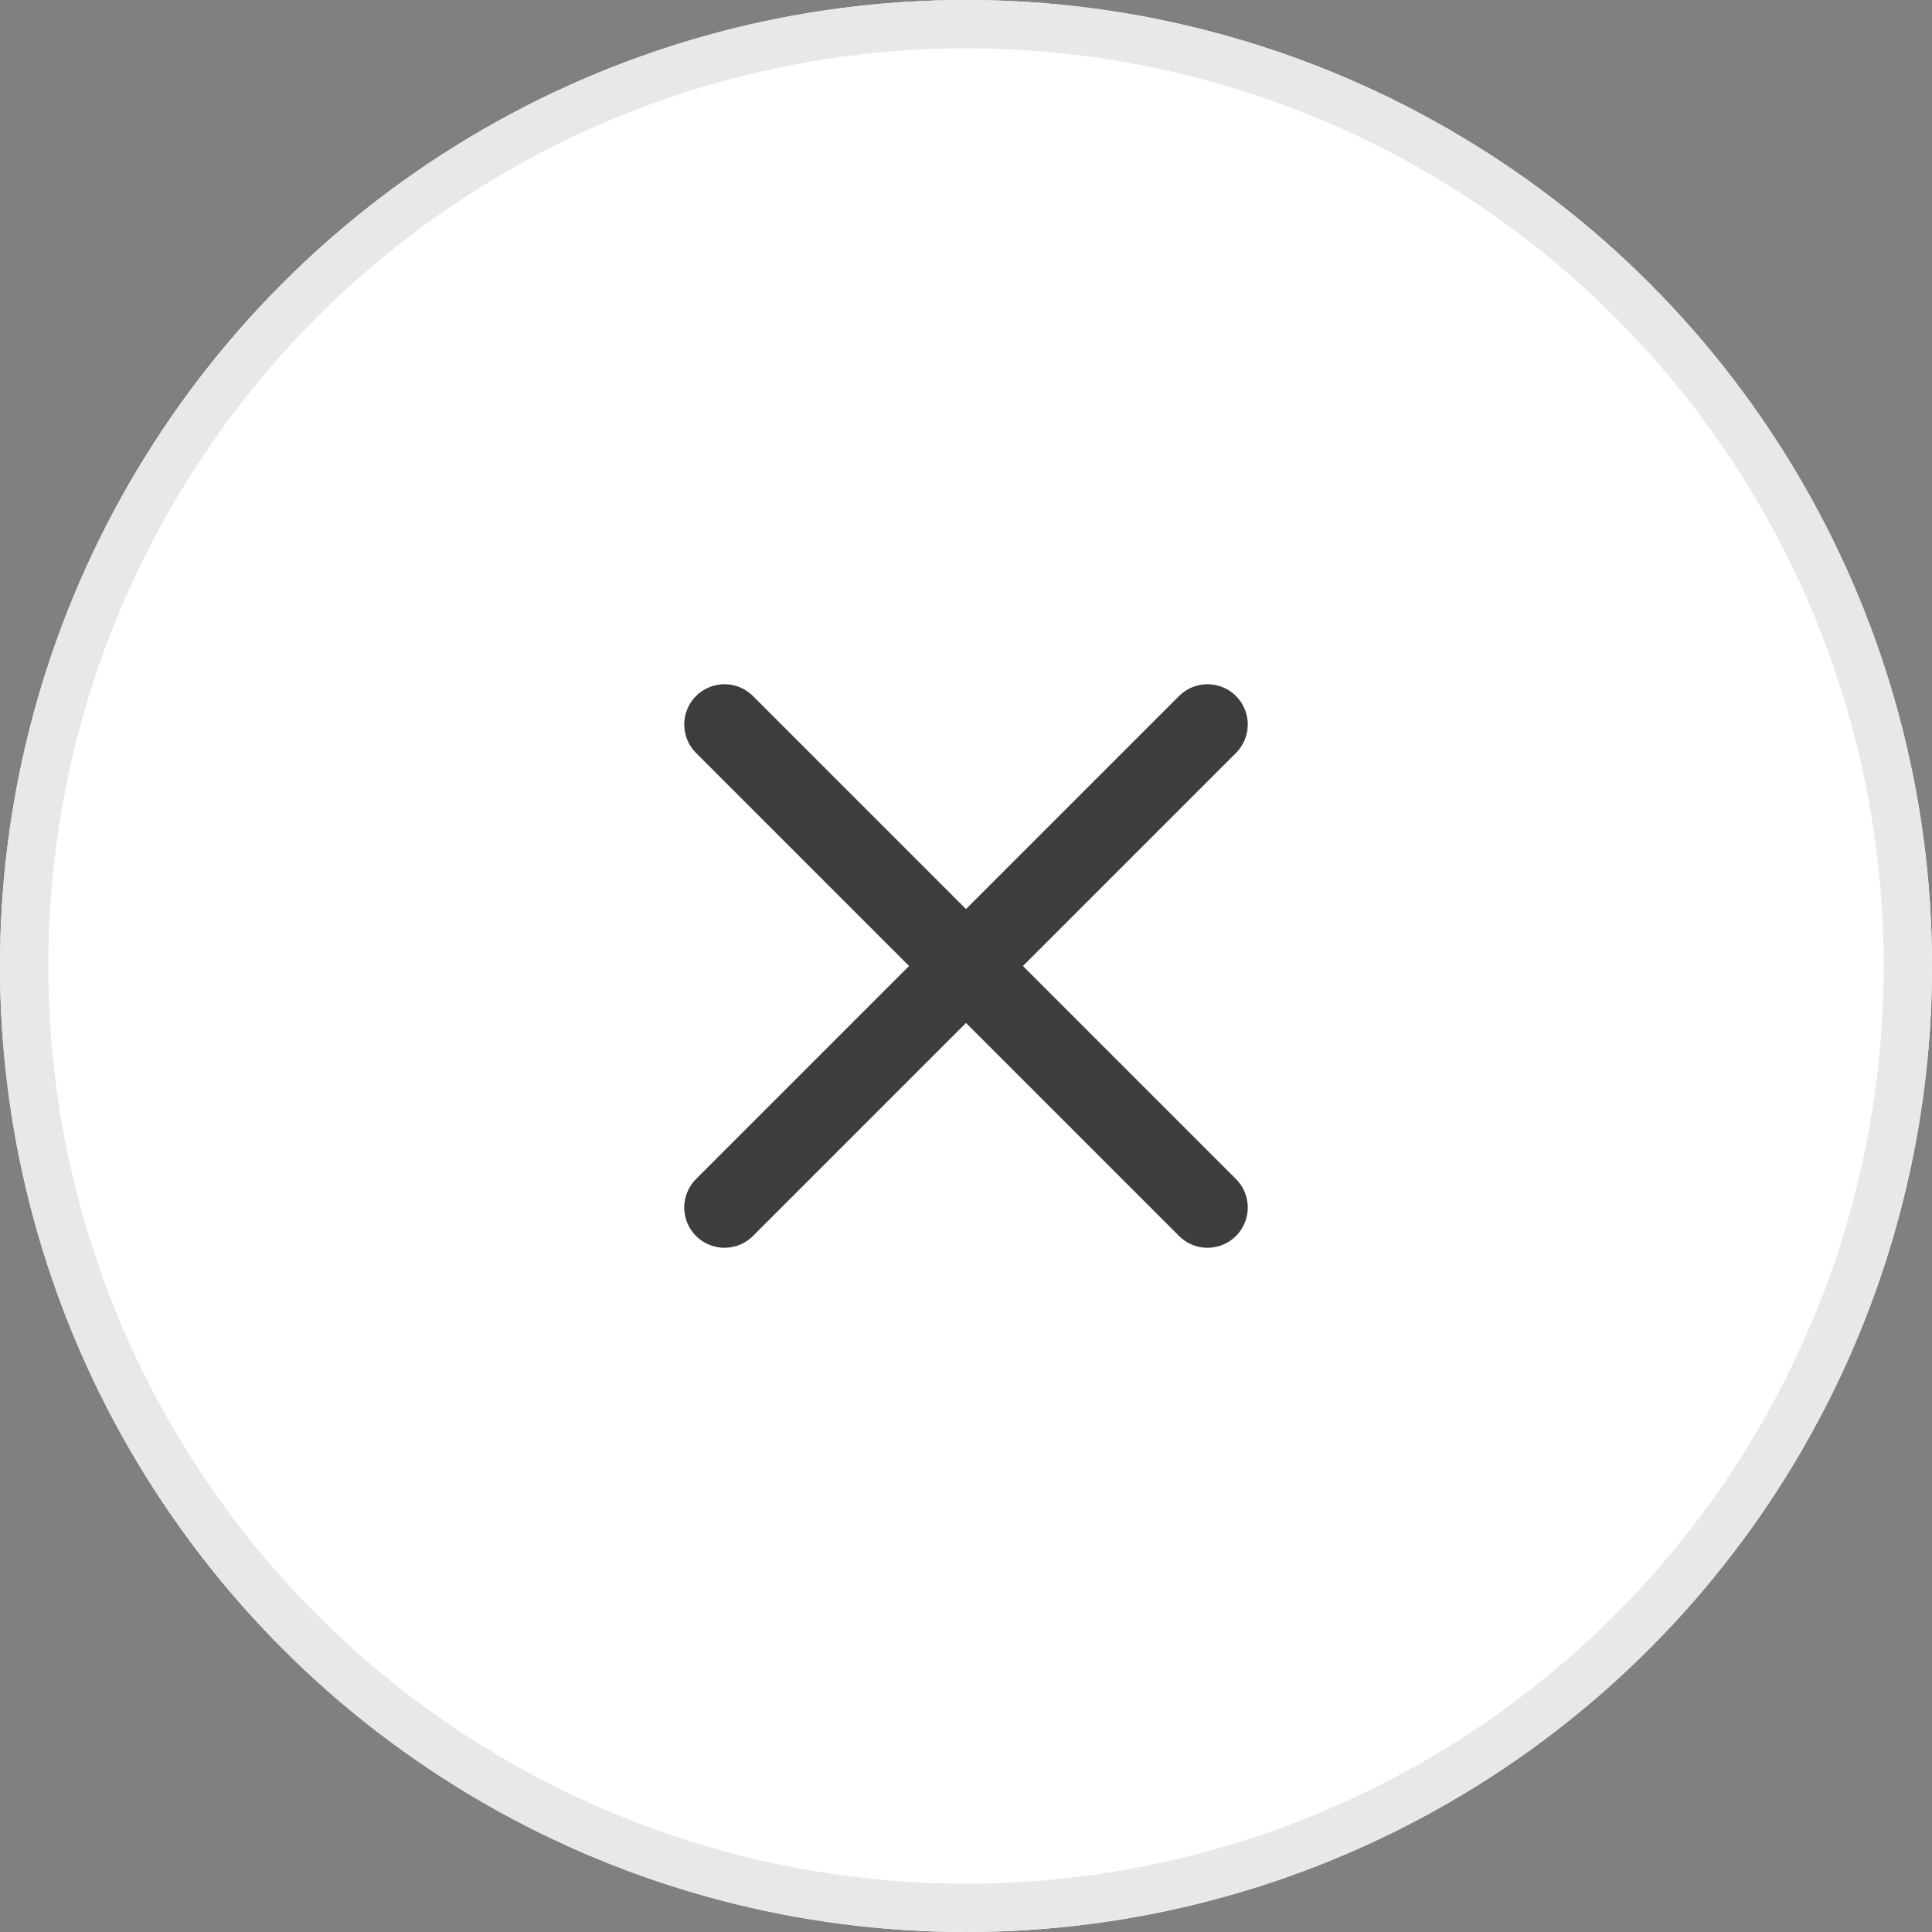 <svg xmlns="http://www.w3.org/2000/svg" width="40" height="40" viewBox="0 0 40 40">
  <rect x="0" y="0" width="40" height="40" fill="#808080" stroke="none"/>
  <g id="btn_close" transform="translate(-1058 -263)">
    <g id="Ellipse_15" data-name="Ellipse 15" transform="translate(1058 263)" fill="#fff" stroke="#e8e8e8" stroke-width="1">
      <circle cx="20" cy="20" r="20" stroke="none"/>
      <circle cx="20" cy="20" r="19.5" fill="none"/>
    </g>
    <g id="ico_delete" transform="translate(1069 274)">
      <rect id="Area" width="18" height="18" fill="#fcfcfc" opacity="0"/>
      <g id="Icon" transform="translate(4 4)">
        <line id="Line" x1="10" y2="10" fill="none" stroke="#3d3d3d" stroke-linecap="round" stroke-linejoin="round" stroke-width="1.667"/>
        <line id="Line-2" data-name="Line" x2="10" y2="10" fill="none" stroke="#3d3d3d" stroke-linecap="round" stroke-linejoin="round" stroke-width="1.667"/>
      </g>
    </g>
  </g>
</svg>
